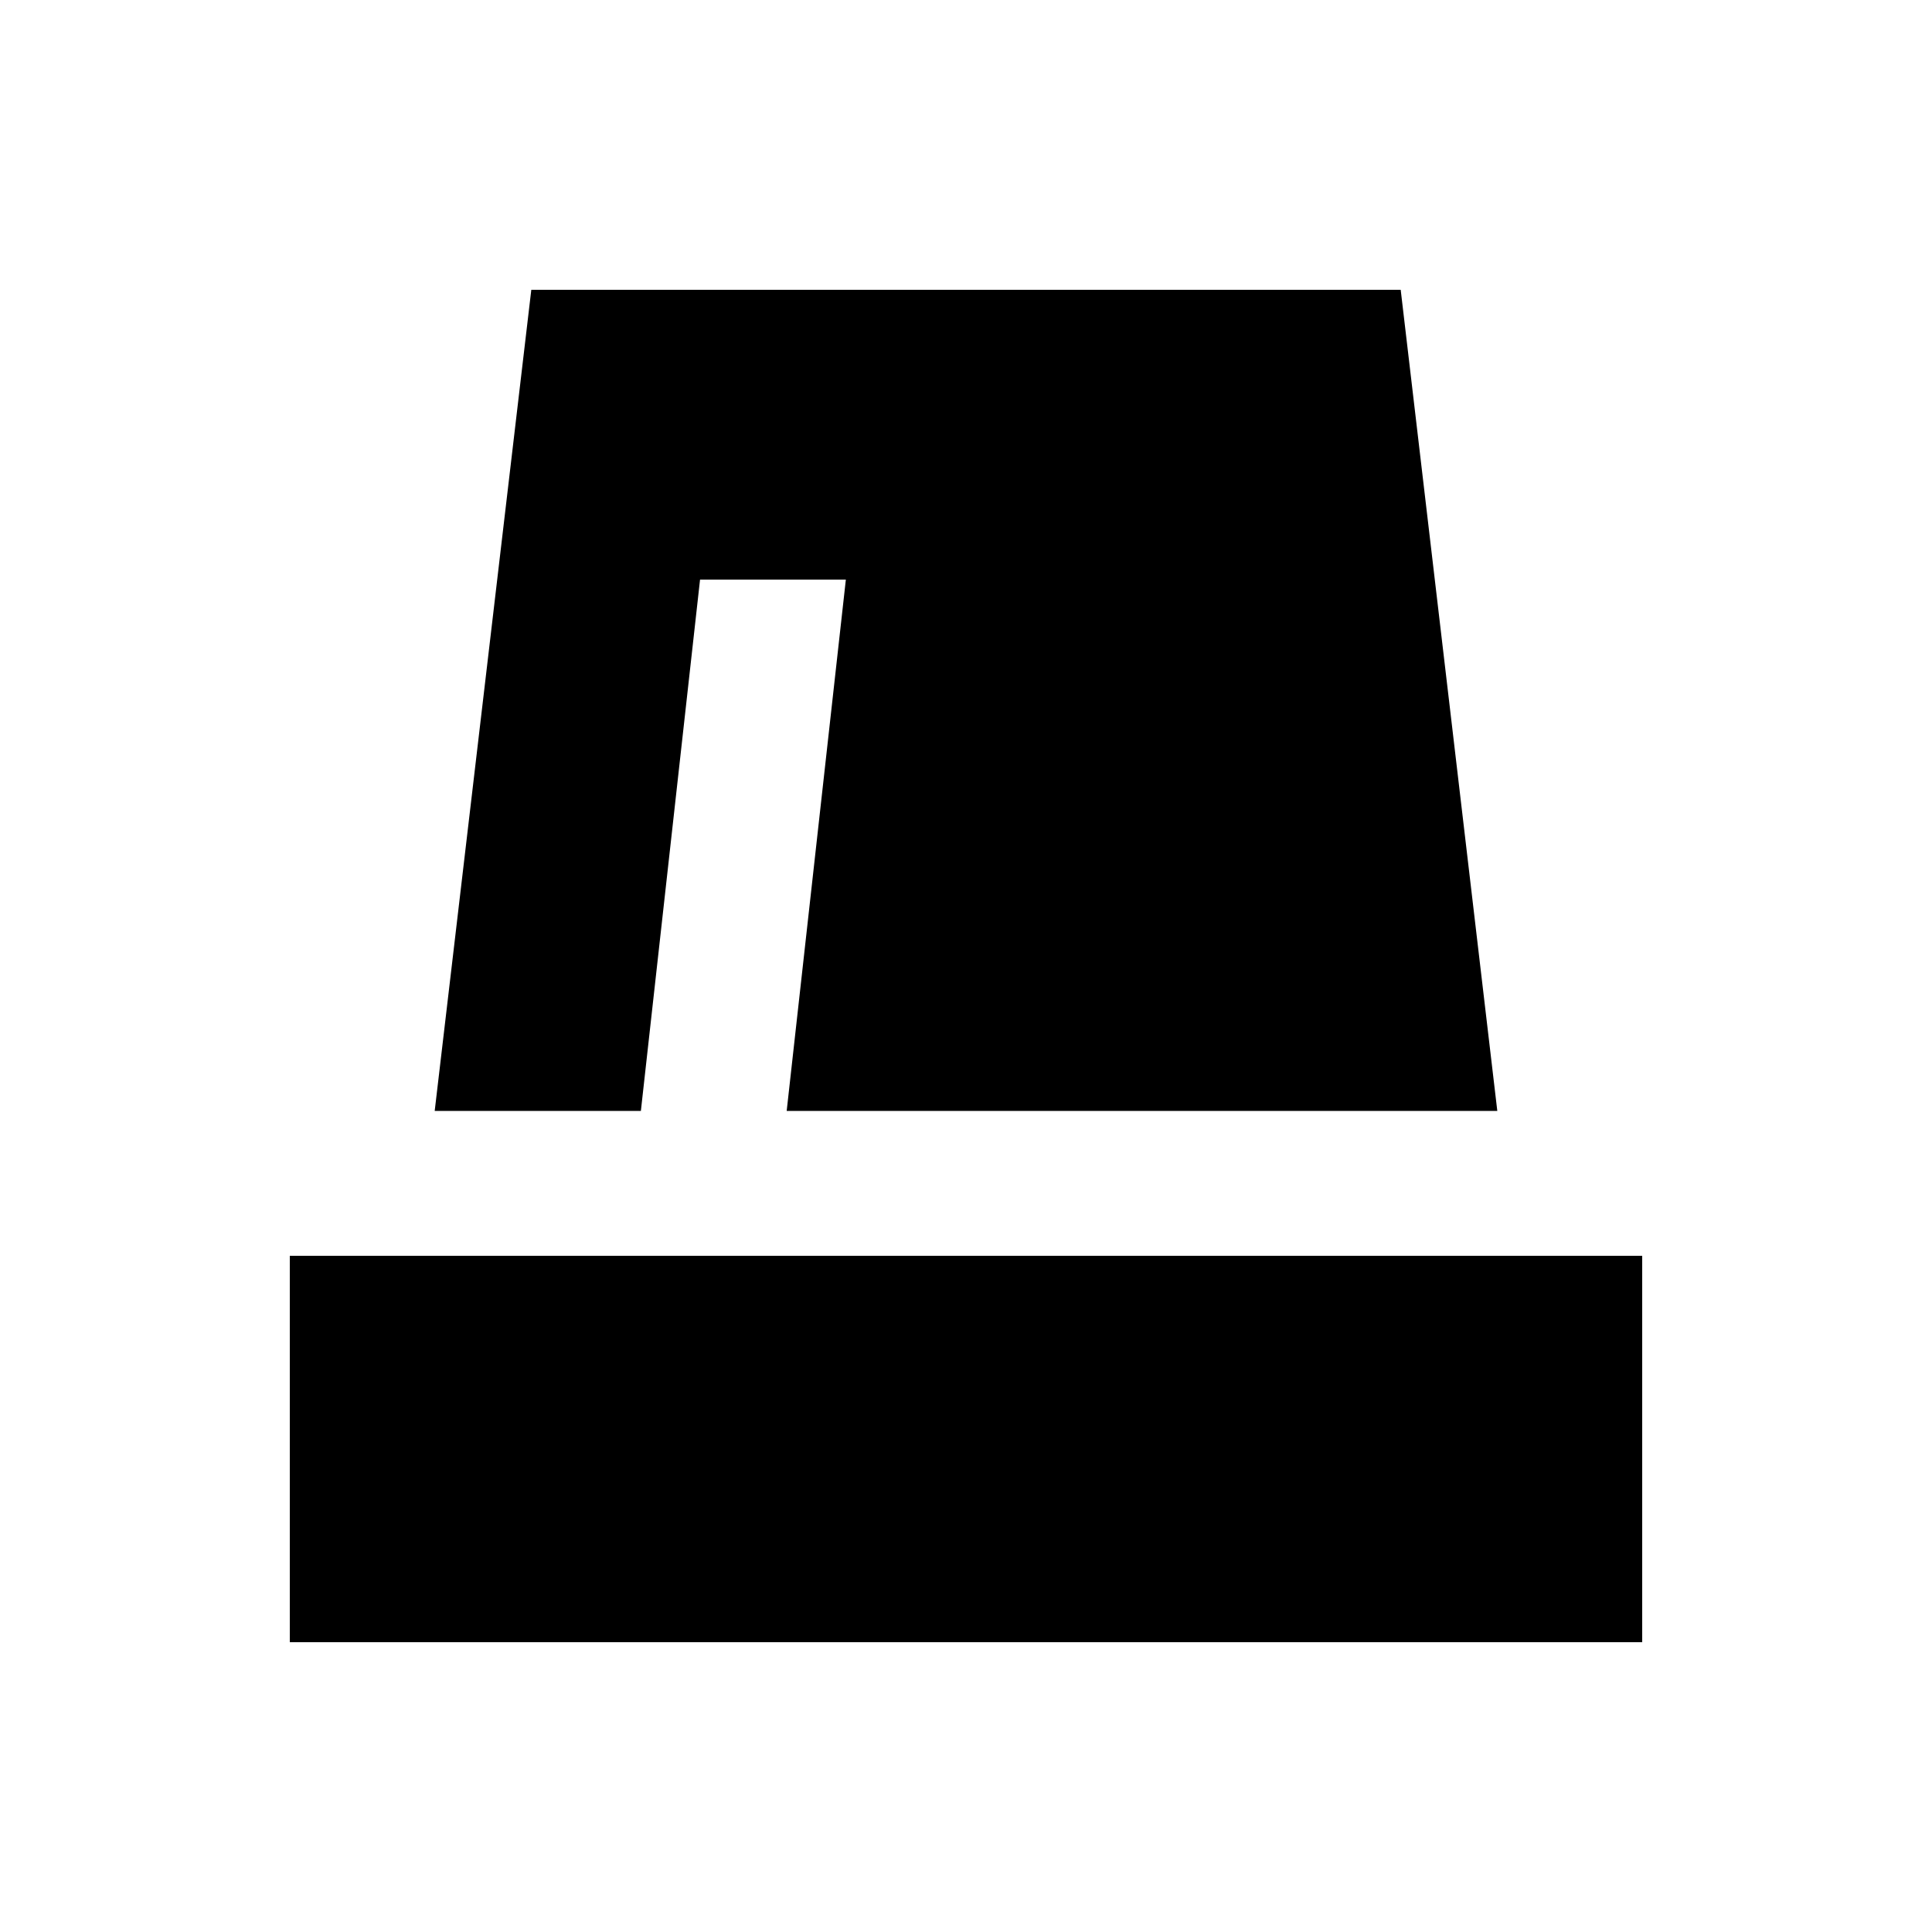 <svg xmlns="http://www.w3.org/2000/svg" viewBox="0 0 640 640"><!--! Font Awesome Pro 7.1.0 by @fontawesome - https://fontawesome.com License - https://fontawesome.com/license (Commercial License) Copyright 2025 Fonticons, Inc. --><path fill="currentColor" d="M144 368L176 96L464 96L496 368L260.6 368L279.9 194.7L280.2 192L231.9 192L212.3 368L144 368zM96 416L544 416L544 544L96 544L96 416z"/></svg>